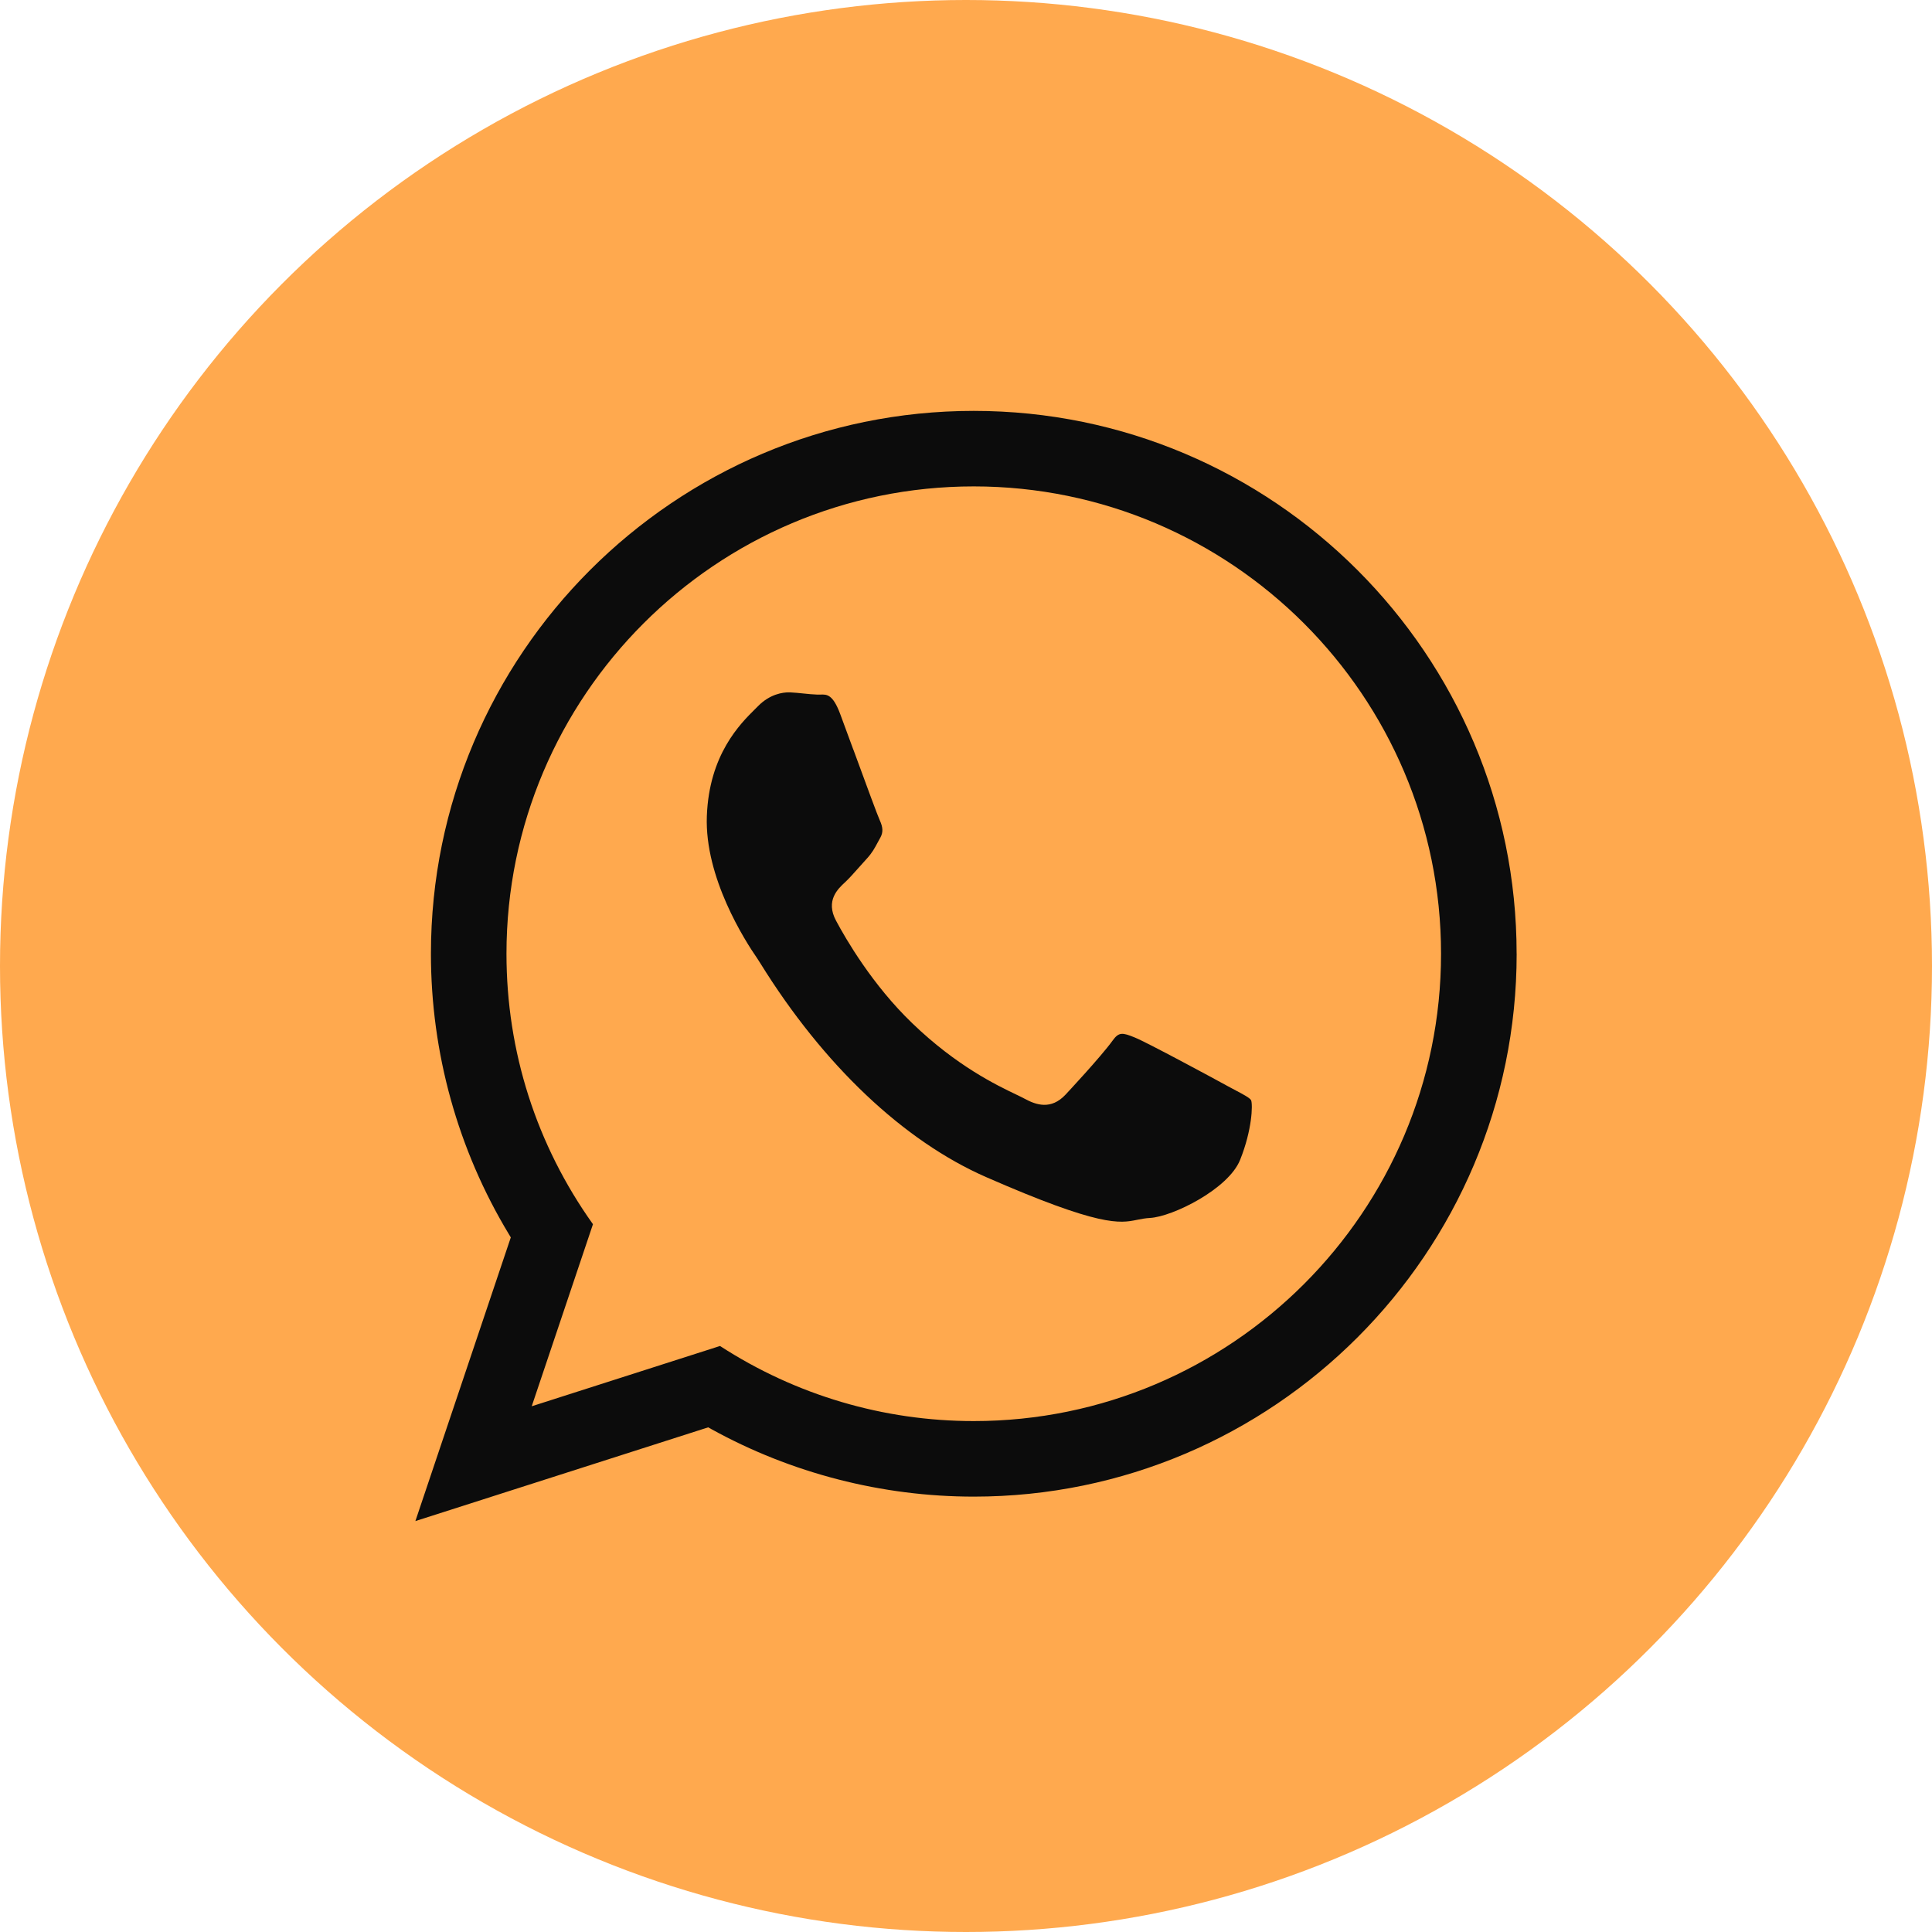 <?xml version="1.0" encoding="UTF-8"?>
<svg id="Ebene_1" xmlns="http://www.w3.org/2000/svg" version="1.1" viewBox="0 0 512 512">
  <!-- Generator: Adobe Illustrator 29.5.1, SVG Export Plug-In . SVG Version: 2.1.0 Build 141)  -->
  <defs>
    <style>
      .st0 {
        fill: #ffa94e;
      }

      .st1 {
        fill: #0c0c0c;
      }
    </style>
  </defs>
  <circle class="st0" cx="256" cy="256" r="256"/>
  <g>
    <path class="st1" d="M226.13,198.63l-3.49-9.47c-1.95-5.19-3.54-5.15-5.19-5.09-.33.01-.65.02-.96,0-1.13-.04-2.35-.16-3.59-.29-1.16-.12-2.36-.24-3.57-.3-.09,0-.18,0-.29,0-1.56,0-4.96.42-8.14,3.64l-.77.77c-3.96,3.92-12.2,12.06-12.81,28.37-.61,16.29,10.08,33.01,13.37,37.75.16.24.43.67.83,1.3,16.72,26.96,37.97,47.07,59.83,56.64,30.32,13.28,35.42,12.24,39.92,11.33,1.11-.22,2.18-.44,3.48-.51,5.97-.32,20.79-7.65,23.89-15.39,3.19-7.95,3.38-14.61,2.92-15.8-.36-.64-2.08-1.55-4.07-2.6l-2-1.07c-4.17-2.29-21.61-11.7-24.78-12.97-3.29-1.35-4.22-1.44-5.83.79-3.17,4.39-12.43,14.28-12.52,14.38-3.85,4.09-7.81,2.71-10.83,1.06-.57-.31-1.34-.68-2.3-1.14-5.09-2.44-15.68-7.5-27.45-18.84-10.59-10.17-17.65-22.38-20.2-27.16-2.91-5.38.53-8.53,2.38-10.23,1.08-1.01,2.34-2.43,3.61-3.86.71-.8,1.42-1.6,2.11-2.35,1.44-1.56,2.07-2.74,3.03-4.53l.6-1.1c.75-1.38.71-2.66-.15-4.55-.59-1.28-3.28-8.6-7.02-18.79Z"/>
    <path class="st1" d="M401.92,252.75c0-79.32-64.54-143.86-143.87-143.86S114.2,173.43,114.2,252.75c0,26.24,7.14,51.93,20.64,74.29l.53.88-25.29,75.18,77.6-24.84.84.47c21.19,11.7,45.23,17.89,69.54,17.89,79.33,0,143.87-64.54,143.87-143.87ZM140.91,372.68l16.23-48.25c-15-21.04-22.92-45.79-22.92-71.68,0-68.29,55.55-123.85,123.83-123.85s123.84,55.56,123.84,123.85-55.55,123.85-123.84,123.85c-23.94,0-47.16-6.88-67.24-19.9l-49.91,15.98Z"/>
  </g>
</svg>